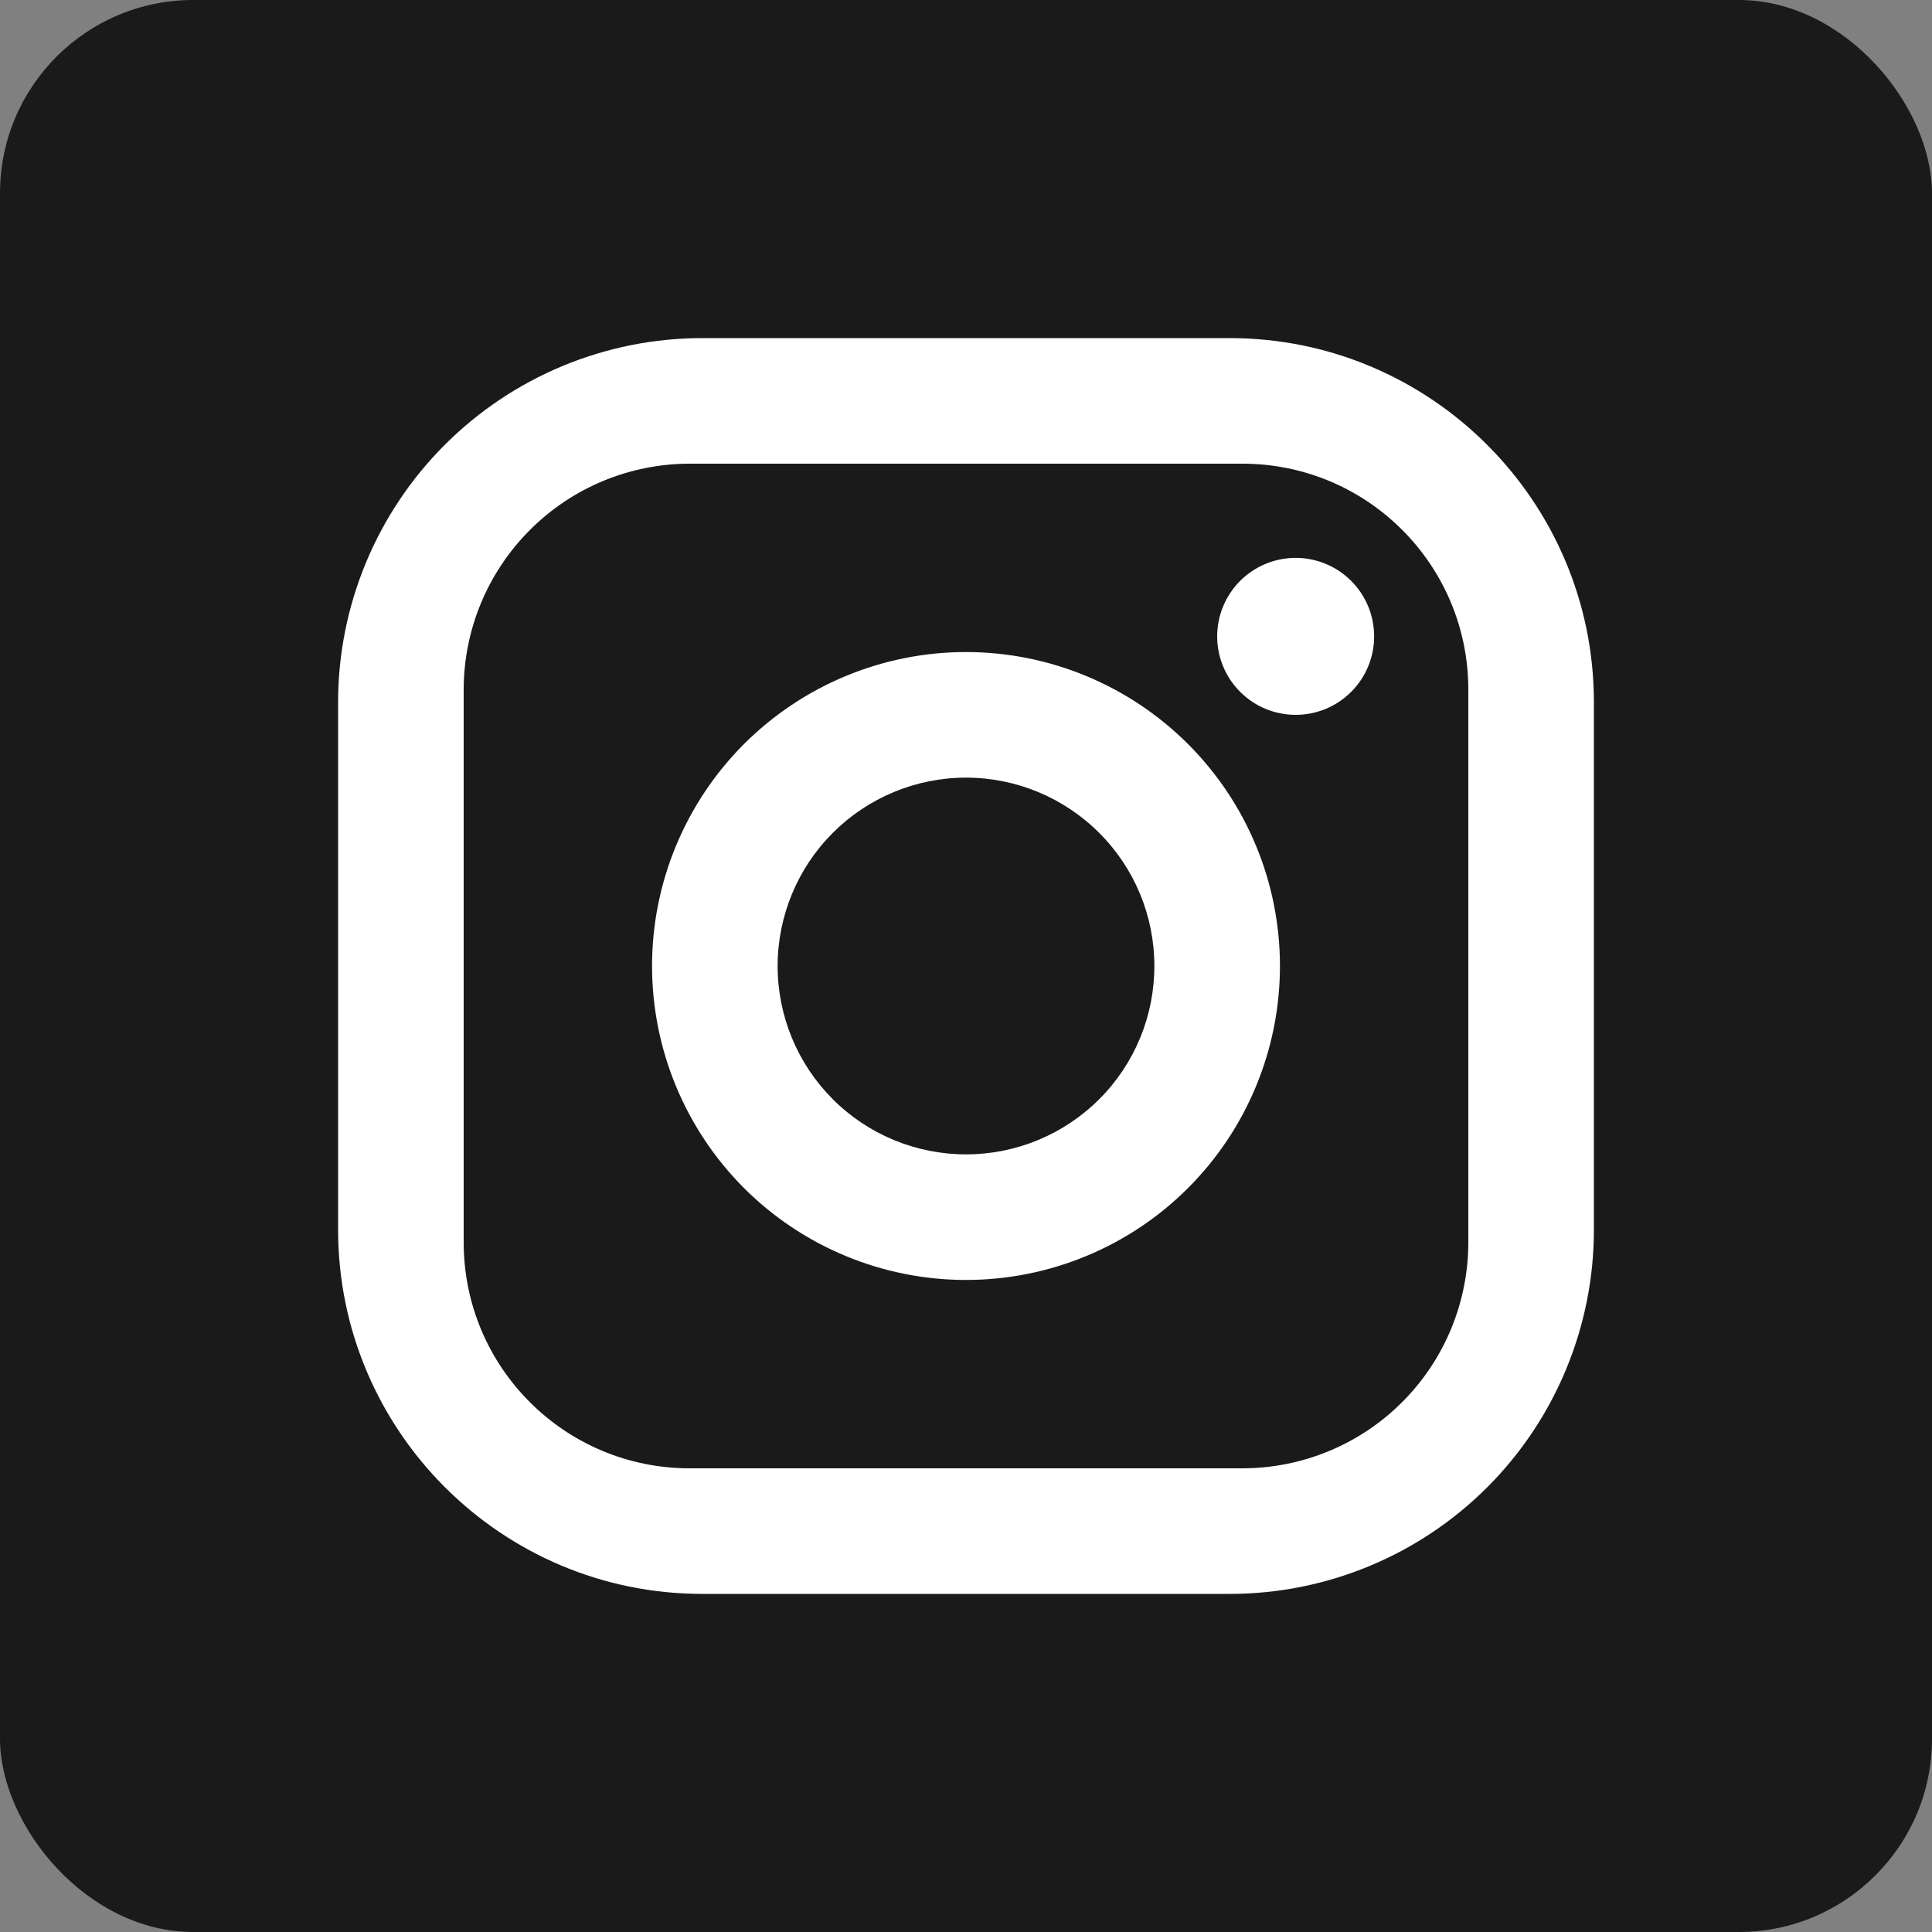 <svg width="20" height="20" viewBox="0 0 20 20" fill="none" xmlns="http://www.w3.org/2000/svg">
<rect x="0" y="0" width="20" height="20" fill="#808080" stroke="none"/>
<rect width="20" height="20" rx="2" fill="#1A1A1A"/>
<path d="M7.27 3.5H12.73C14.81 3.5 16.5 5.19 16.5 7.27V12.73C16.5 13.73 16.103 14.689 15.396 15.396C14.689 16.103 13.73 16.5 12.73 16.5H7.27C5.19 16.5 3.5 14.81 3.5 12.73V7.27C3.5 6.271 3.897 5.312 4.604 4.605C5.311 3.898 6.27 3.5 7.27 3.5ZM7.14 4.8C6.52 4.8 5.924 5.047 5.486 5.486C5.047 5.925 4.8 6.52 4.8 7.14V12.86C4.8 14.154 5.847 15.2 7.14 15.2H12.86C13.481 15.2 14.076 14.954 14.515 14.515C14.954 14.076 15.2 13.481 15.2 12.86V7.14C15.2 5.847 14.154 4.8 12.86 4.8H7.14ZM13.413 5.775C13.628 5.775 13.835 5.861 13.987 6.013C14.14 6.166 14.225 6.372 14.225 6.588C14.225 6.803 14.14 7.01 13.987 7.162C13.835 7.315 13.628 7.4 13.413 7.4C13.197 7.4 12.991 7.315 12.838 7.162C12.686 7.01 12.6 6.803 12.6 6.588C12.6 6.372 12.686 6.166 12.838 6.013C12.991 5.861 13.197 5.775 13.413 5.775ZM10 6.75C10.862 6.75 11.689 7.093 12.298 7.702C12.908 8.312 13.25 9.138 13.25 10C13.25 10.862 12.908 11.689 12.298 12.299C11.689 12.908 10.862 13.25 10 13.25C9.138 13.25 8.312 12.908 7.702 12.299C7.093 11.689 6.75 10.862 6.75 10C6.75 9.138 7.093 8.312 7.702 7.702C8.312 7.093 9.138 6.75 10 6.75ZM10 8.05C9.483 8.05 8.987 8.256 8.621 8.622C8.256 8.987 8.05 9.483 8.05 10C8.05 10.518 8.256 11.014 8.621 11.379C8.987 11.745 9.483 11.95 10 11.95C10.517 11.95 11.013 11.745 11.379 11.379C11.745 11.014 11.95 10.518 11.95 10C11.95 9.483 11.745 8.987 11.379 8.622C11.013 8.256 10.517 8.05 10 8.05Z" fill="white"/>
</svg>
